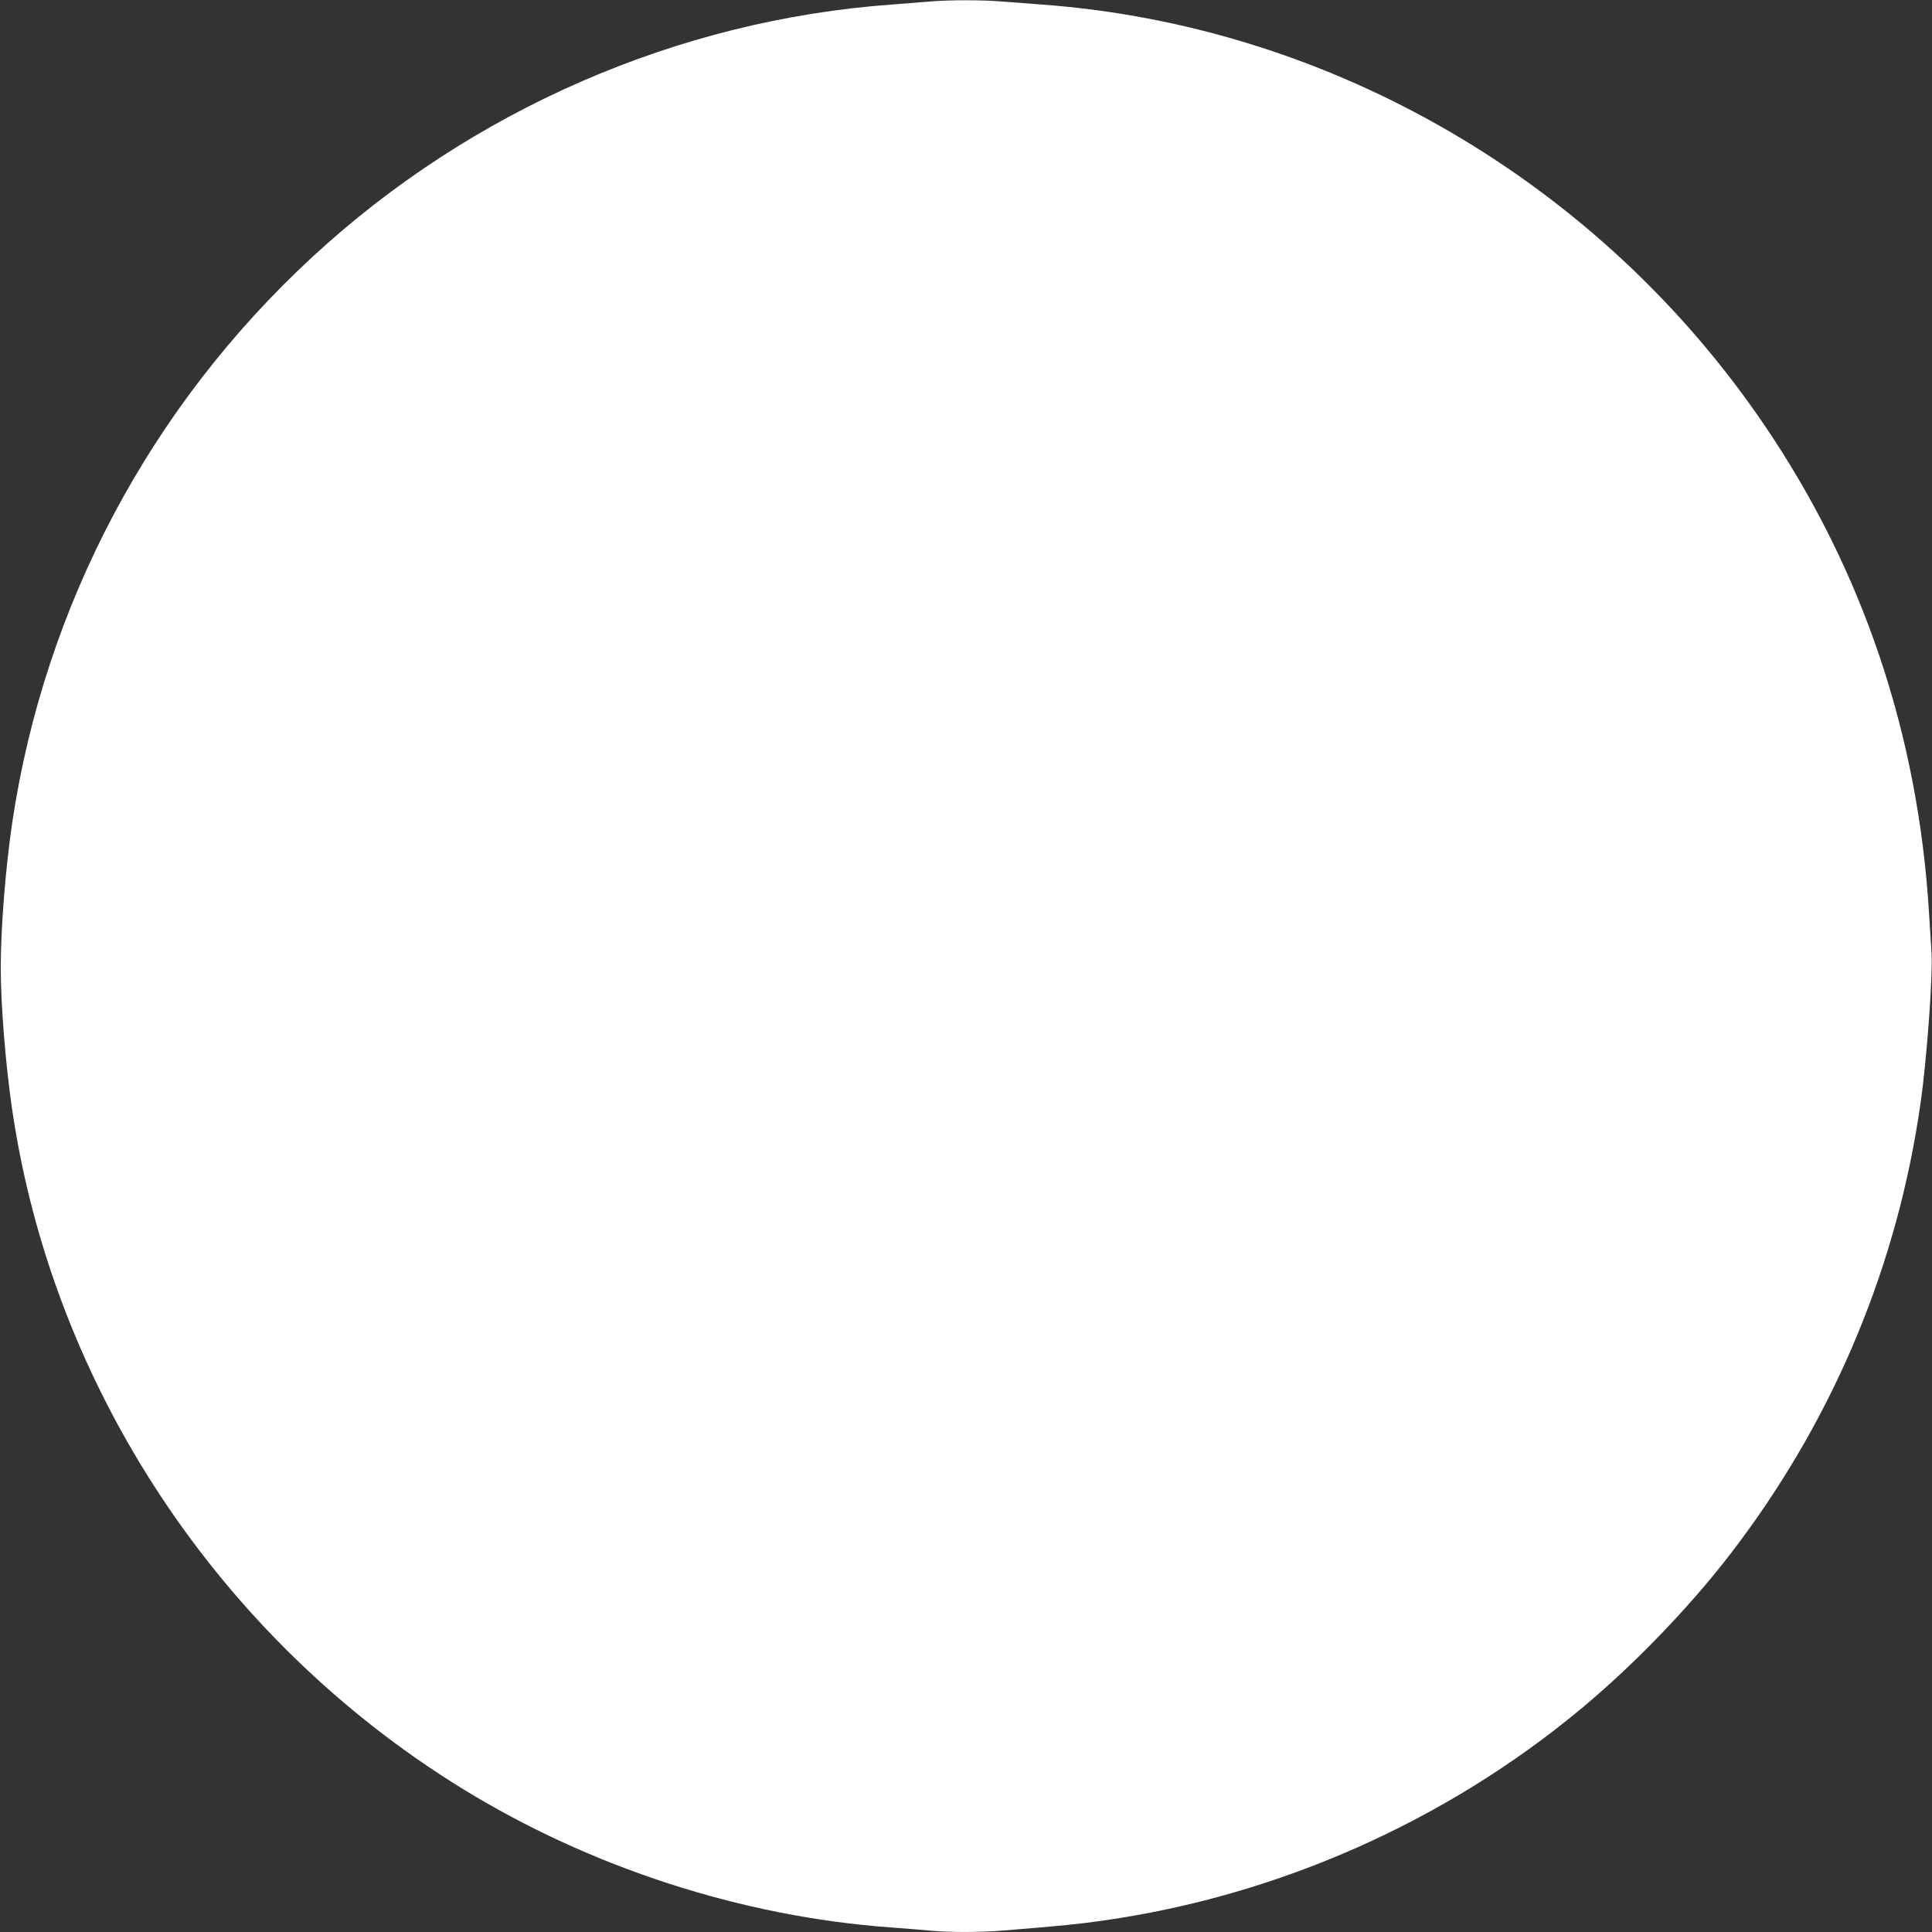 <?xml version="1.0" standalone="no"?>
<!DOCTYPE svg PUBLIC "-//W3C//DTD SVG 20010904//EN"
 "http://www.w3.org/TR/2001/REC-SVG-20010904/DTD/svg10.dtd">
<svg version="1.0" xmlns="http://www.w3.org/2000/svg"
 width="1280pt" height="1280pt" viewBox="0 0 1280 1280"
 preserveAspectRatio="xMidYMid meet">
<rect x="0" y="0" width="1280" height="1280" fill="#333333" stroke="none"/>
<g transform="translate(0,1280) scale(0.1,-0.1)"
fill="#ffffff" stroke="none">
<path d="M6160 12790 c-47 -4 -159 -13 -250 -20 -1417 -102 -2786 -698 -3840
-1672 -1075 -993 -1774 -2310 -1989 -3748 -44 -298 -76 -696 -76 -960 0 -247
31 -634 75 -937 269 -1841 1370 -3506 2973 -4497 854 -528 1863 -855 2852
-926 83 -6 194 -15 248 -20 127 -13 340 -13 497 0 394 32 502 43 660 66 1157
164 2268 657 3165 1403 373 310 760 716 1042 1095 645 862 1056 1856 1207
2916 42 293 82 844 73 996 -3 54 -11 176 -17 269 -72 1180 -439 2269 -1088
3225 -1094 1614 -2874 2650 -4792 2790 -80 6 -198 15 -262 20 -132 11 -352 11
-478 0z"/>
</g>
</svg>
